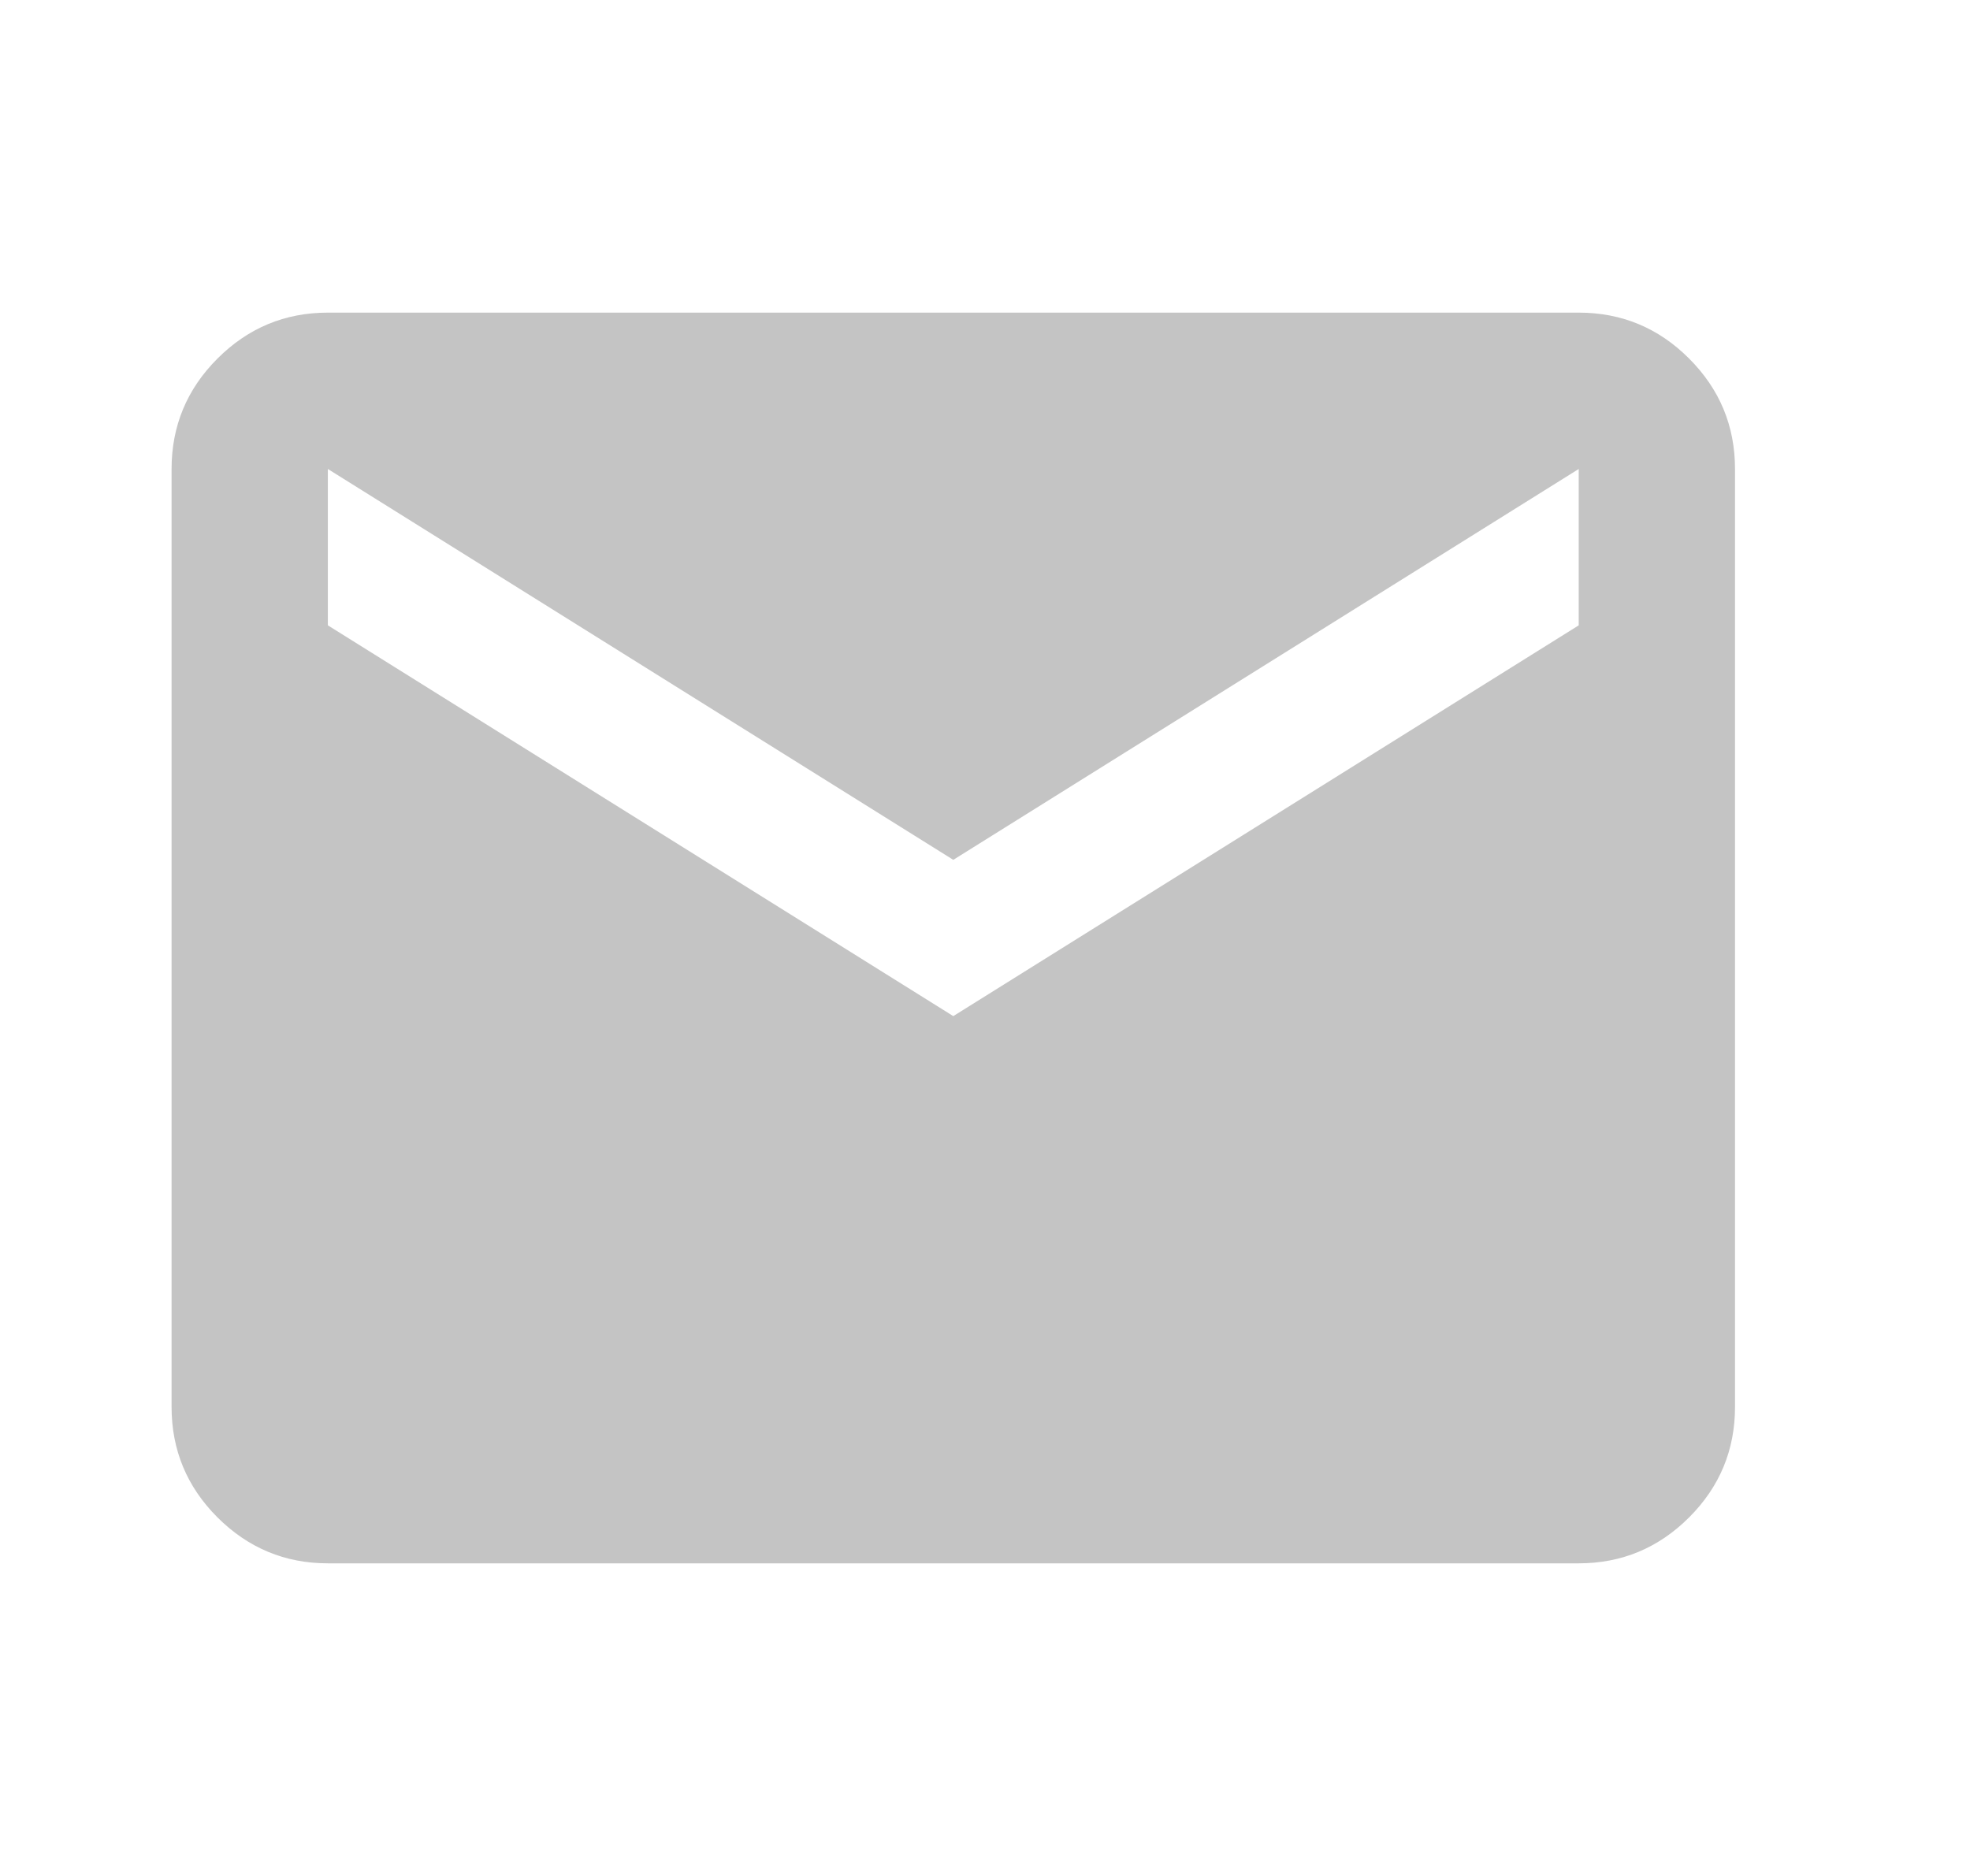 <svg width="21" height="20" viewBox="0 0 21 20" fill="none" xmlns="http://www.w3.org/2000/svg">
<mask id="mask0_458_151" style="mask-type:alpha" maskUnits="userSpaceOnUse" x="0" y="0" width="21" height="20">
<rect x="0.162" width="20" height="20" fill="#D9D9D9"/>
</mask>
<g mask="url(#mask0_458_151)">
<path d="M3.495 16.667C3.037 16.667 2.645 16.503 2.318 16.177C1.992 15.851 1.829 15.458 1.829 15V5C1.829 4.542 1.992 4.149 2.318 3.823C2.645 3.496 3.037 3.333 3.495 3.333H16.829C17.287 3.333 17.68 3.496 18.006 3.823C18.332 4.149 18.495 4.542 18.495 5V15C18.495 15.458 18.332 15.851 18.006 16.177C17.68 16.503 17.287 16.667 16.829 16.667H3.495ZM10.162 10.833L16.829 6.667V5L10.162 9.167L3.495 5V6.667L10.162 10.833Z" fill="#C4C4C4"/>
</g>
</svg>

